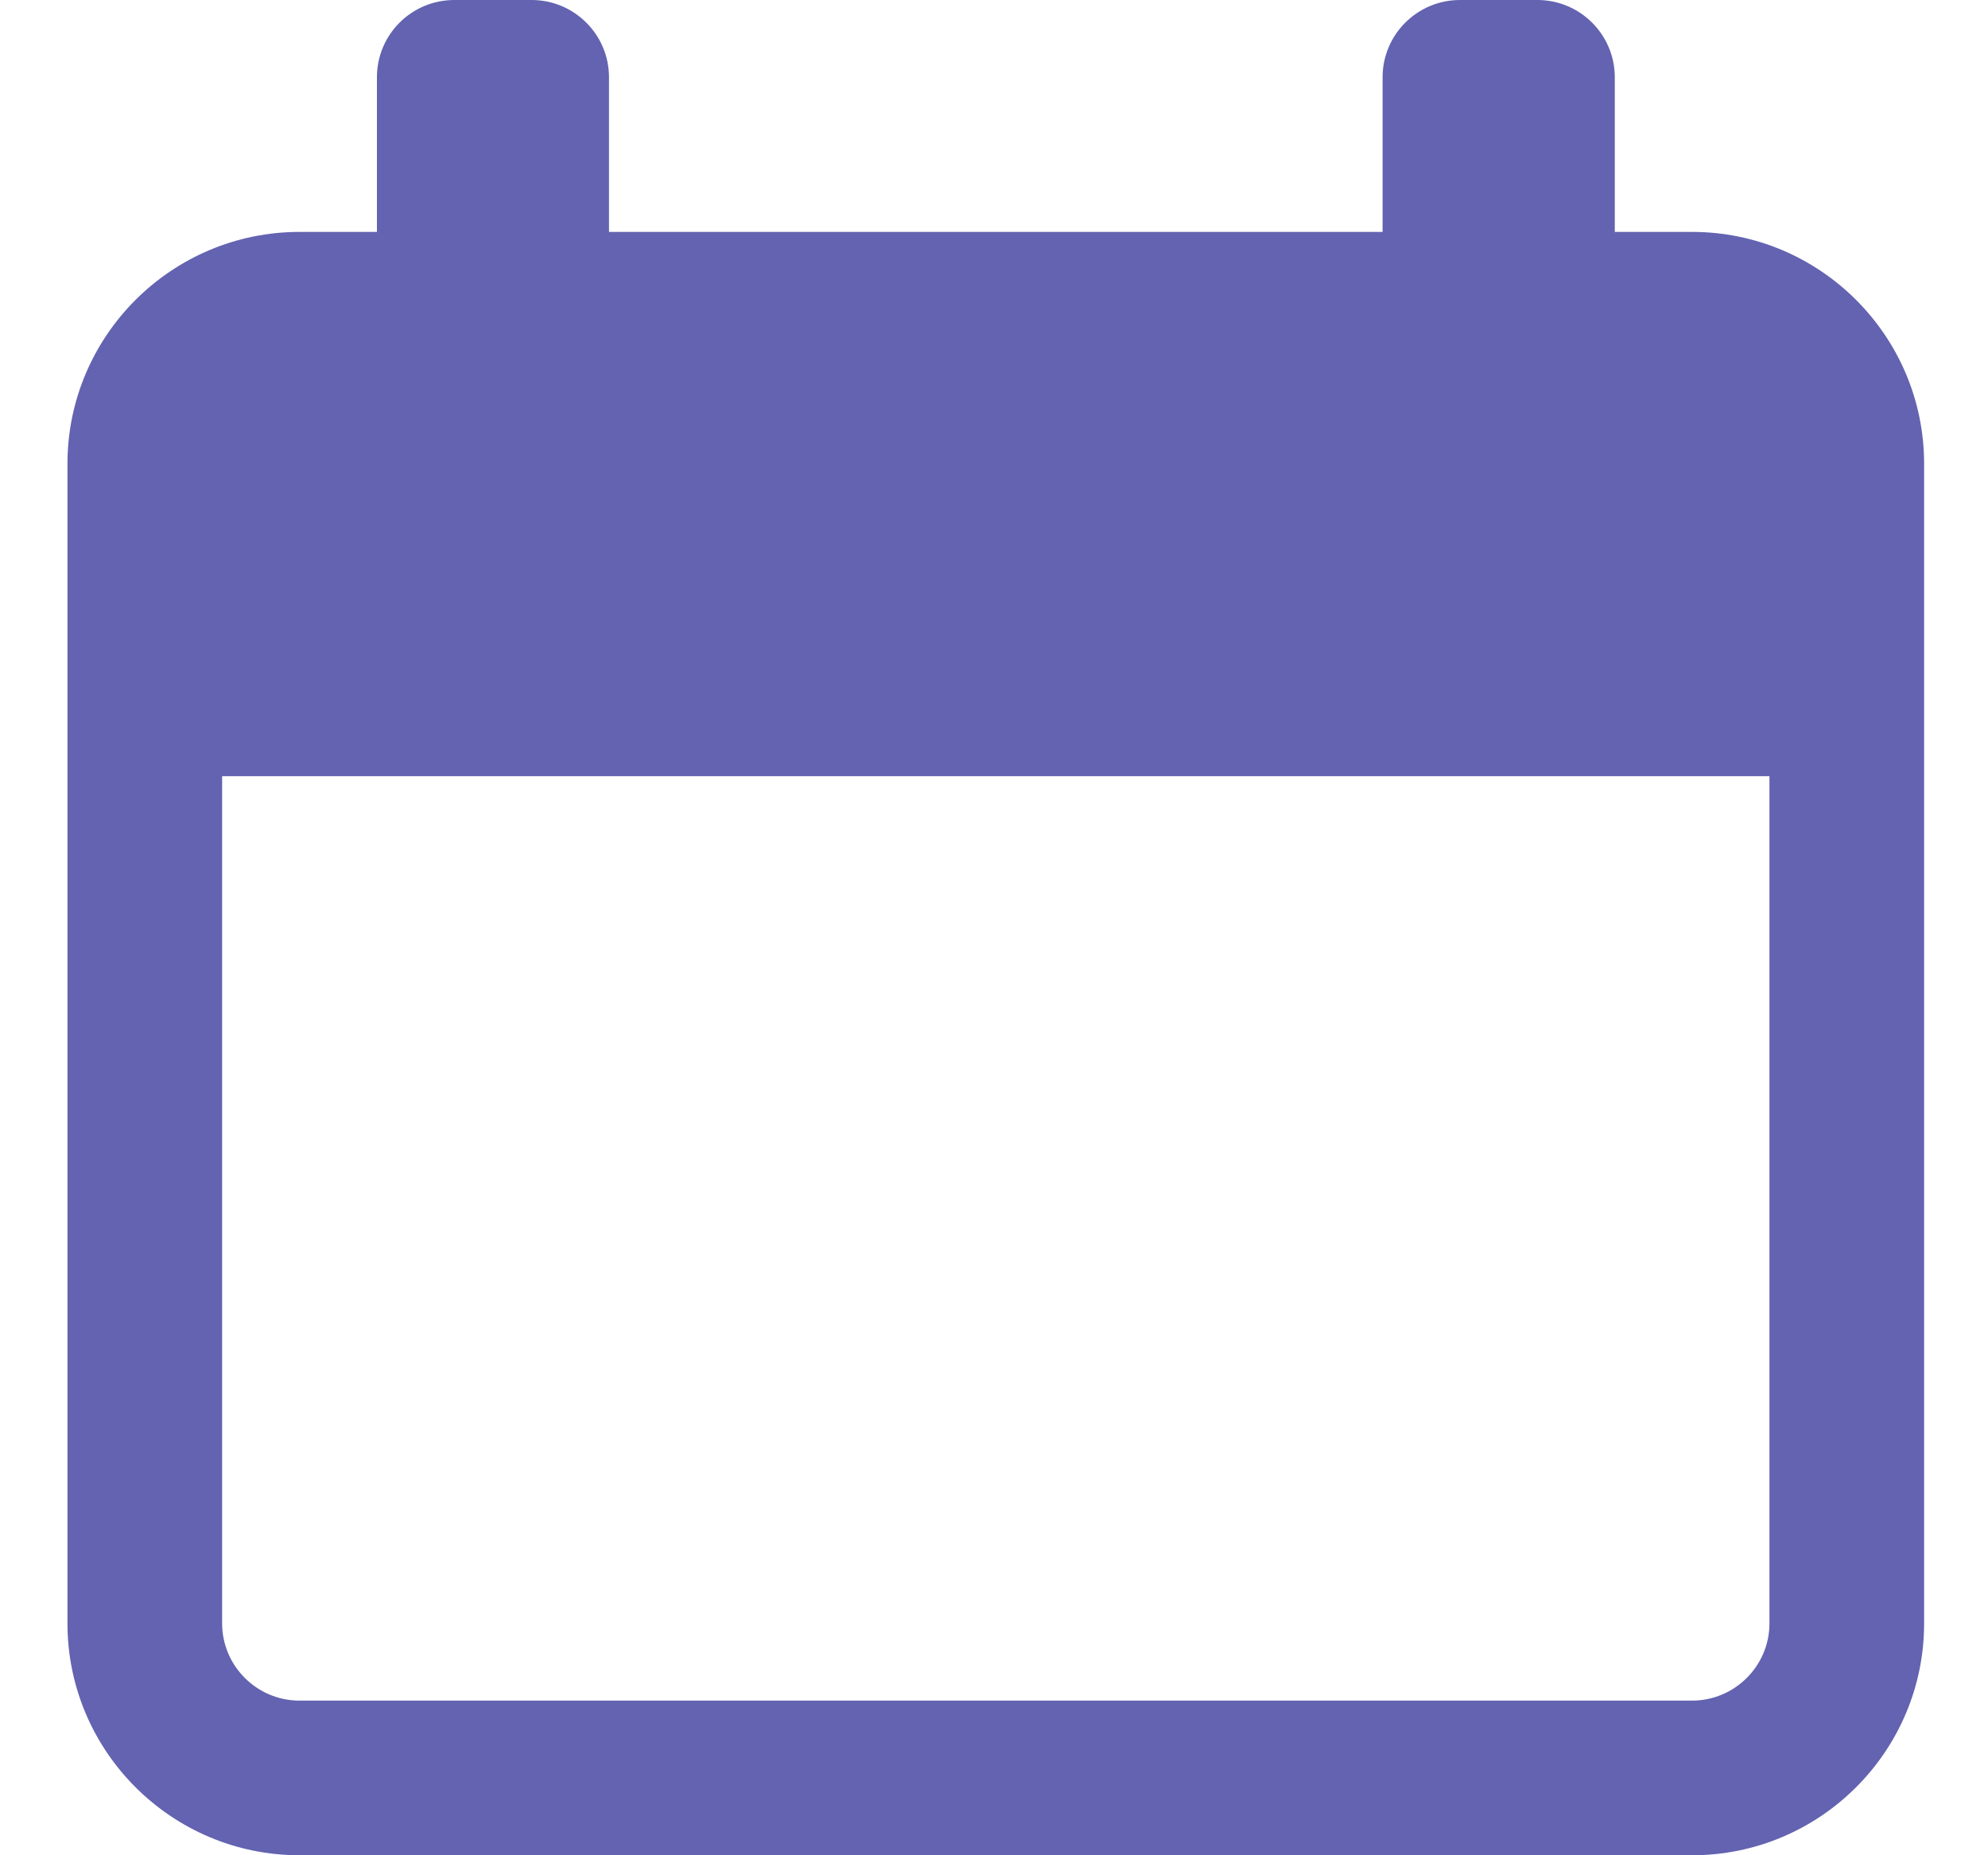 <svg width="15" height="14" viewBox="0 0 15 14" fill="none" xmlns="http://www.w3.org/2000/svg">
<path d="M12.767 1.75H12.184V0.583C12.184 0.261 11.922 0 11.6 0H11.016C10.694 0 10.432 0.261 10.432 0.583V1.75H4.595V0.583C4.595 0.261 4.333 0 4.011 0H3.428C3.105 0 2.844 0.261 2.844 0.583V1.75H2.26C1.295 1.75 0.509 2.535 0.509 3.5V12.25C0.509 13.215 1.295 14 2.26 14H12.767C13.733 14 14.518 13.215 14.518 12.25V3.5C14.518 2.535 13.733 1.75 12.767 1.75ZM13.351 12.25C13.351 12.571 13.089 12.833 12.767 12.833H2.26C1.938 12.833 1.676 12.571 1.676 12.25V5.857H13.351V12.25Z" fill="#6363B1"/>
</svg>
